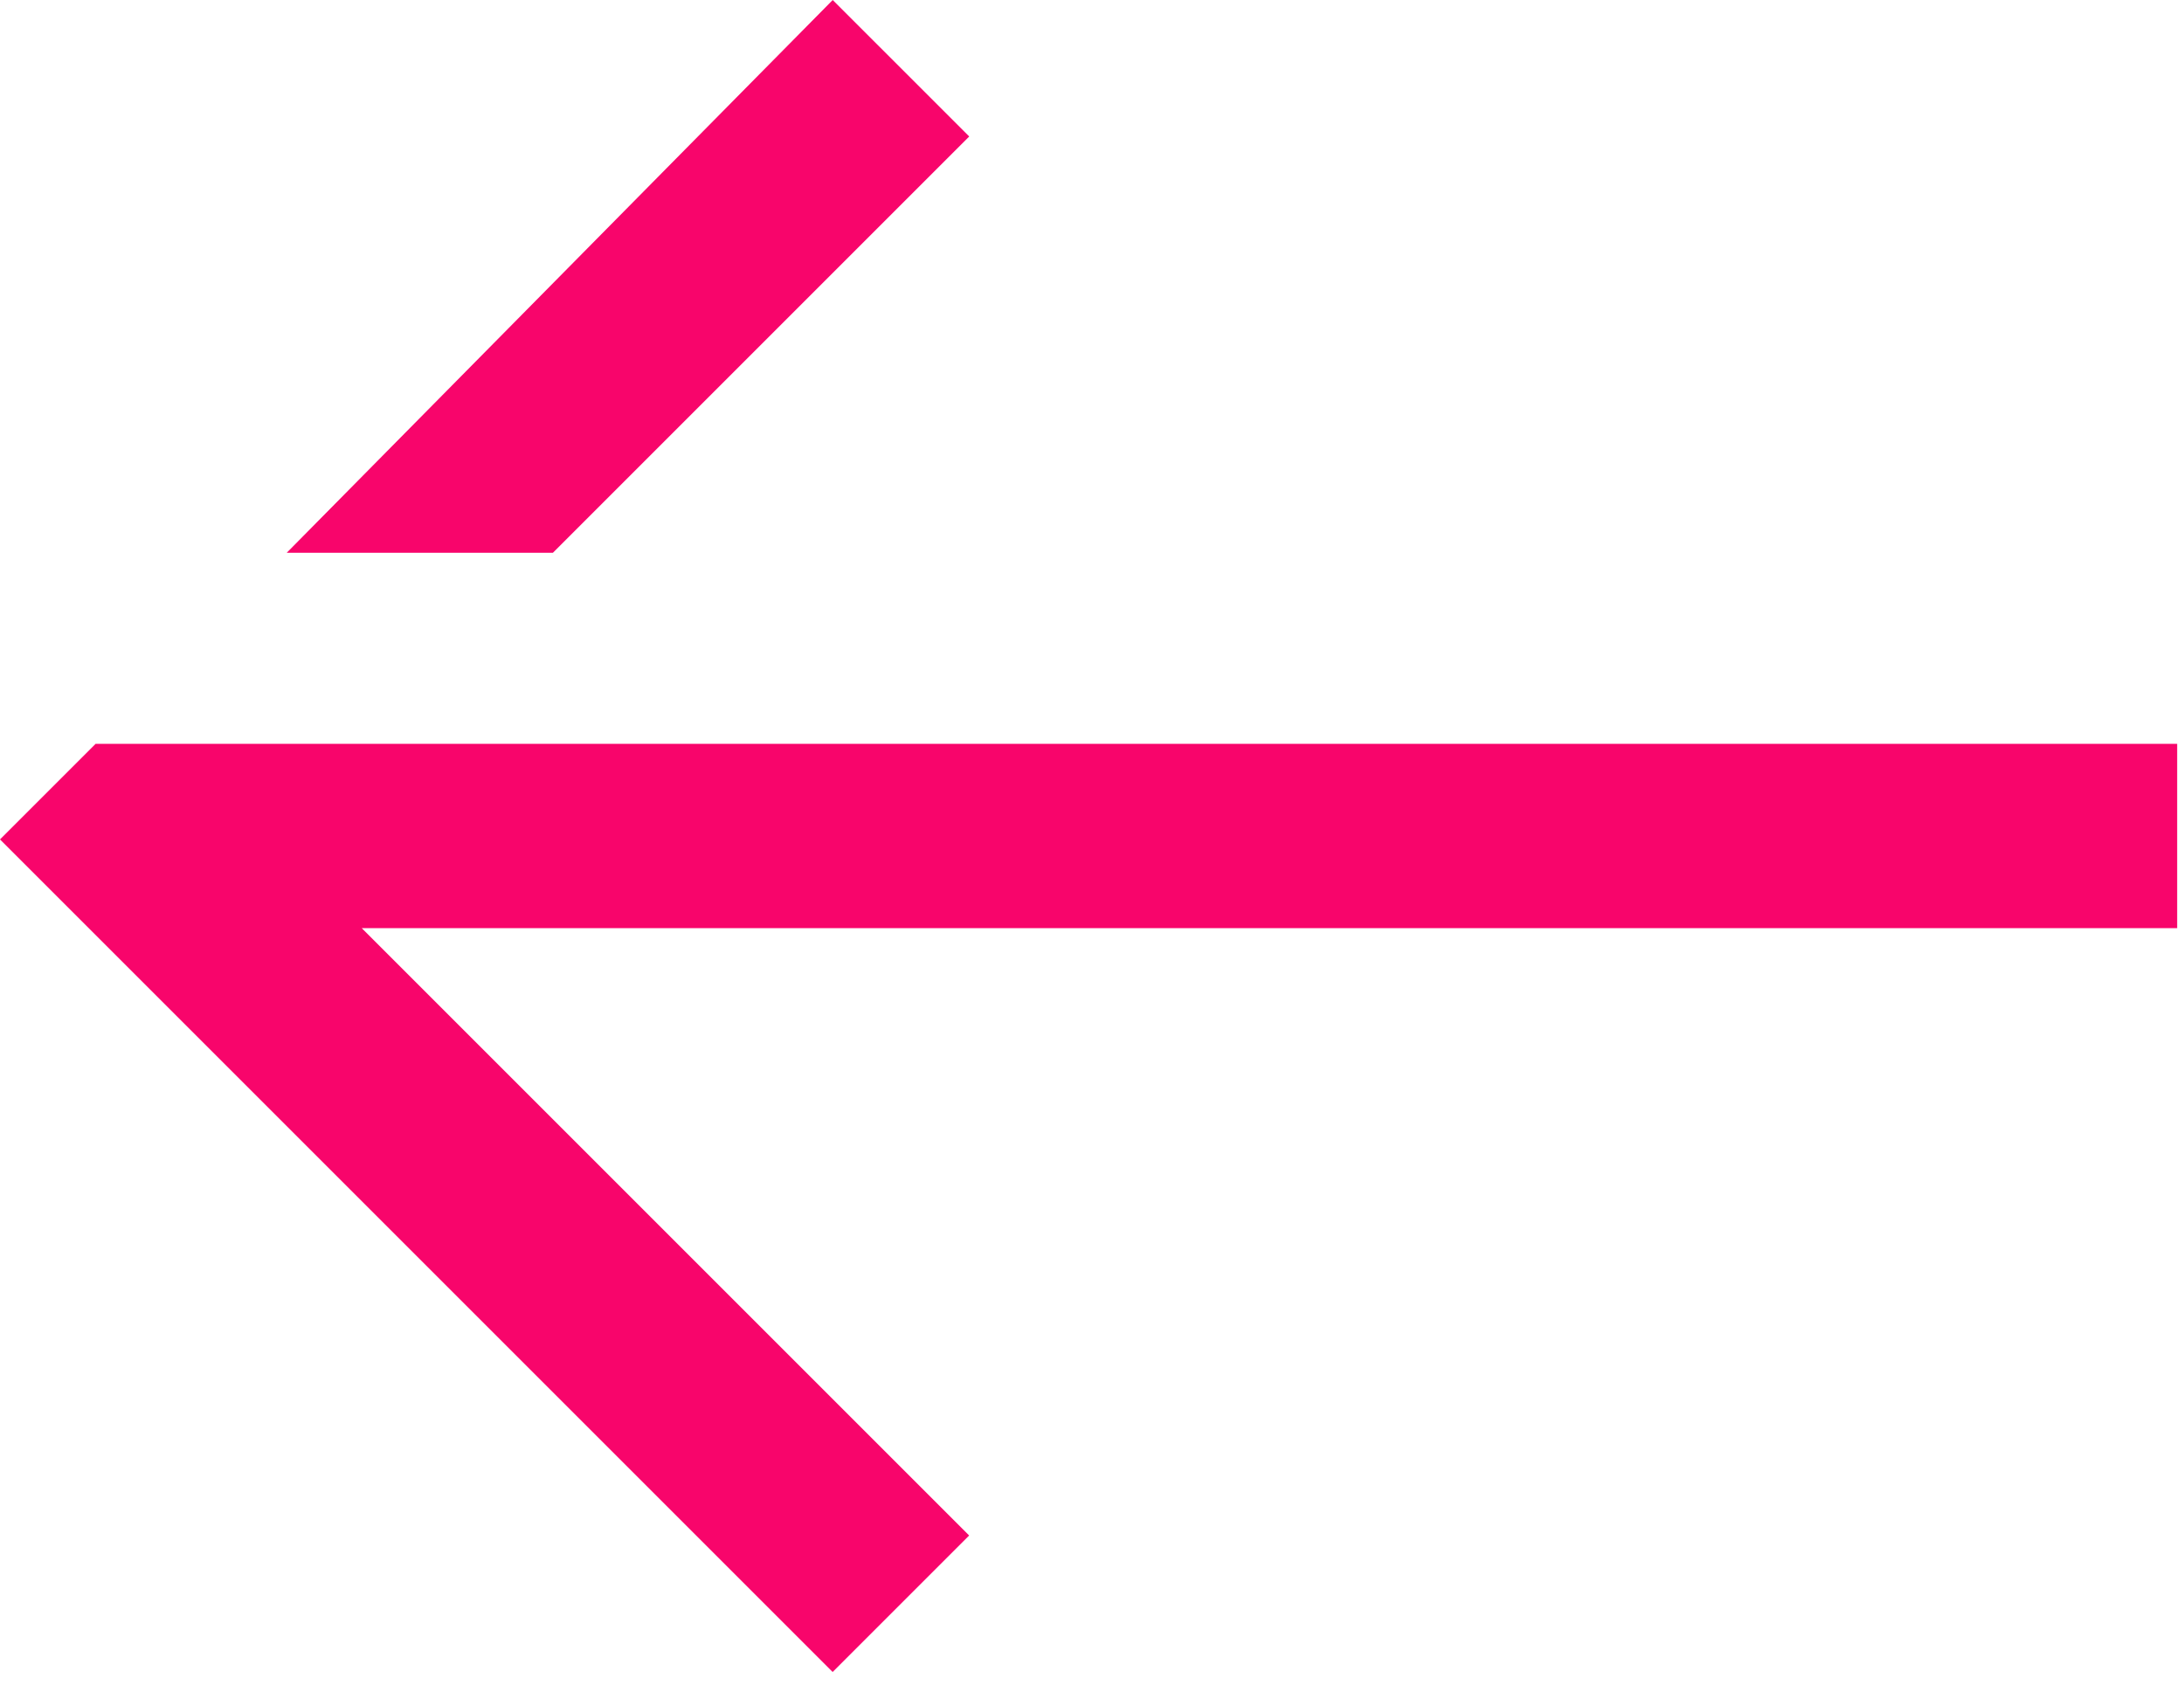 <svg width="32" height="25" viewBox="0 0 32 25" fill="none" xmlns="http://www.w3.org/2000/svg">
<path fill-rule="evenodd" clip-rule="evenodd" d="M14.201 2L12.201 9.70999e-05L4.201 8.1L8.101 8.1L14.201 2Z" fill="#F8056B"/>
<path fill-rule="evenodd" clip-rule="evenodd" d="M12.2 24.5L14.2 22.5L5.3 13.6L31.9 13.6L31.9 10.9L5.3 10.9L1.4 10.9L0 12.3L12.2 24.5Z" fill="#F8056B"/>
</svg>
